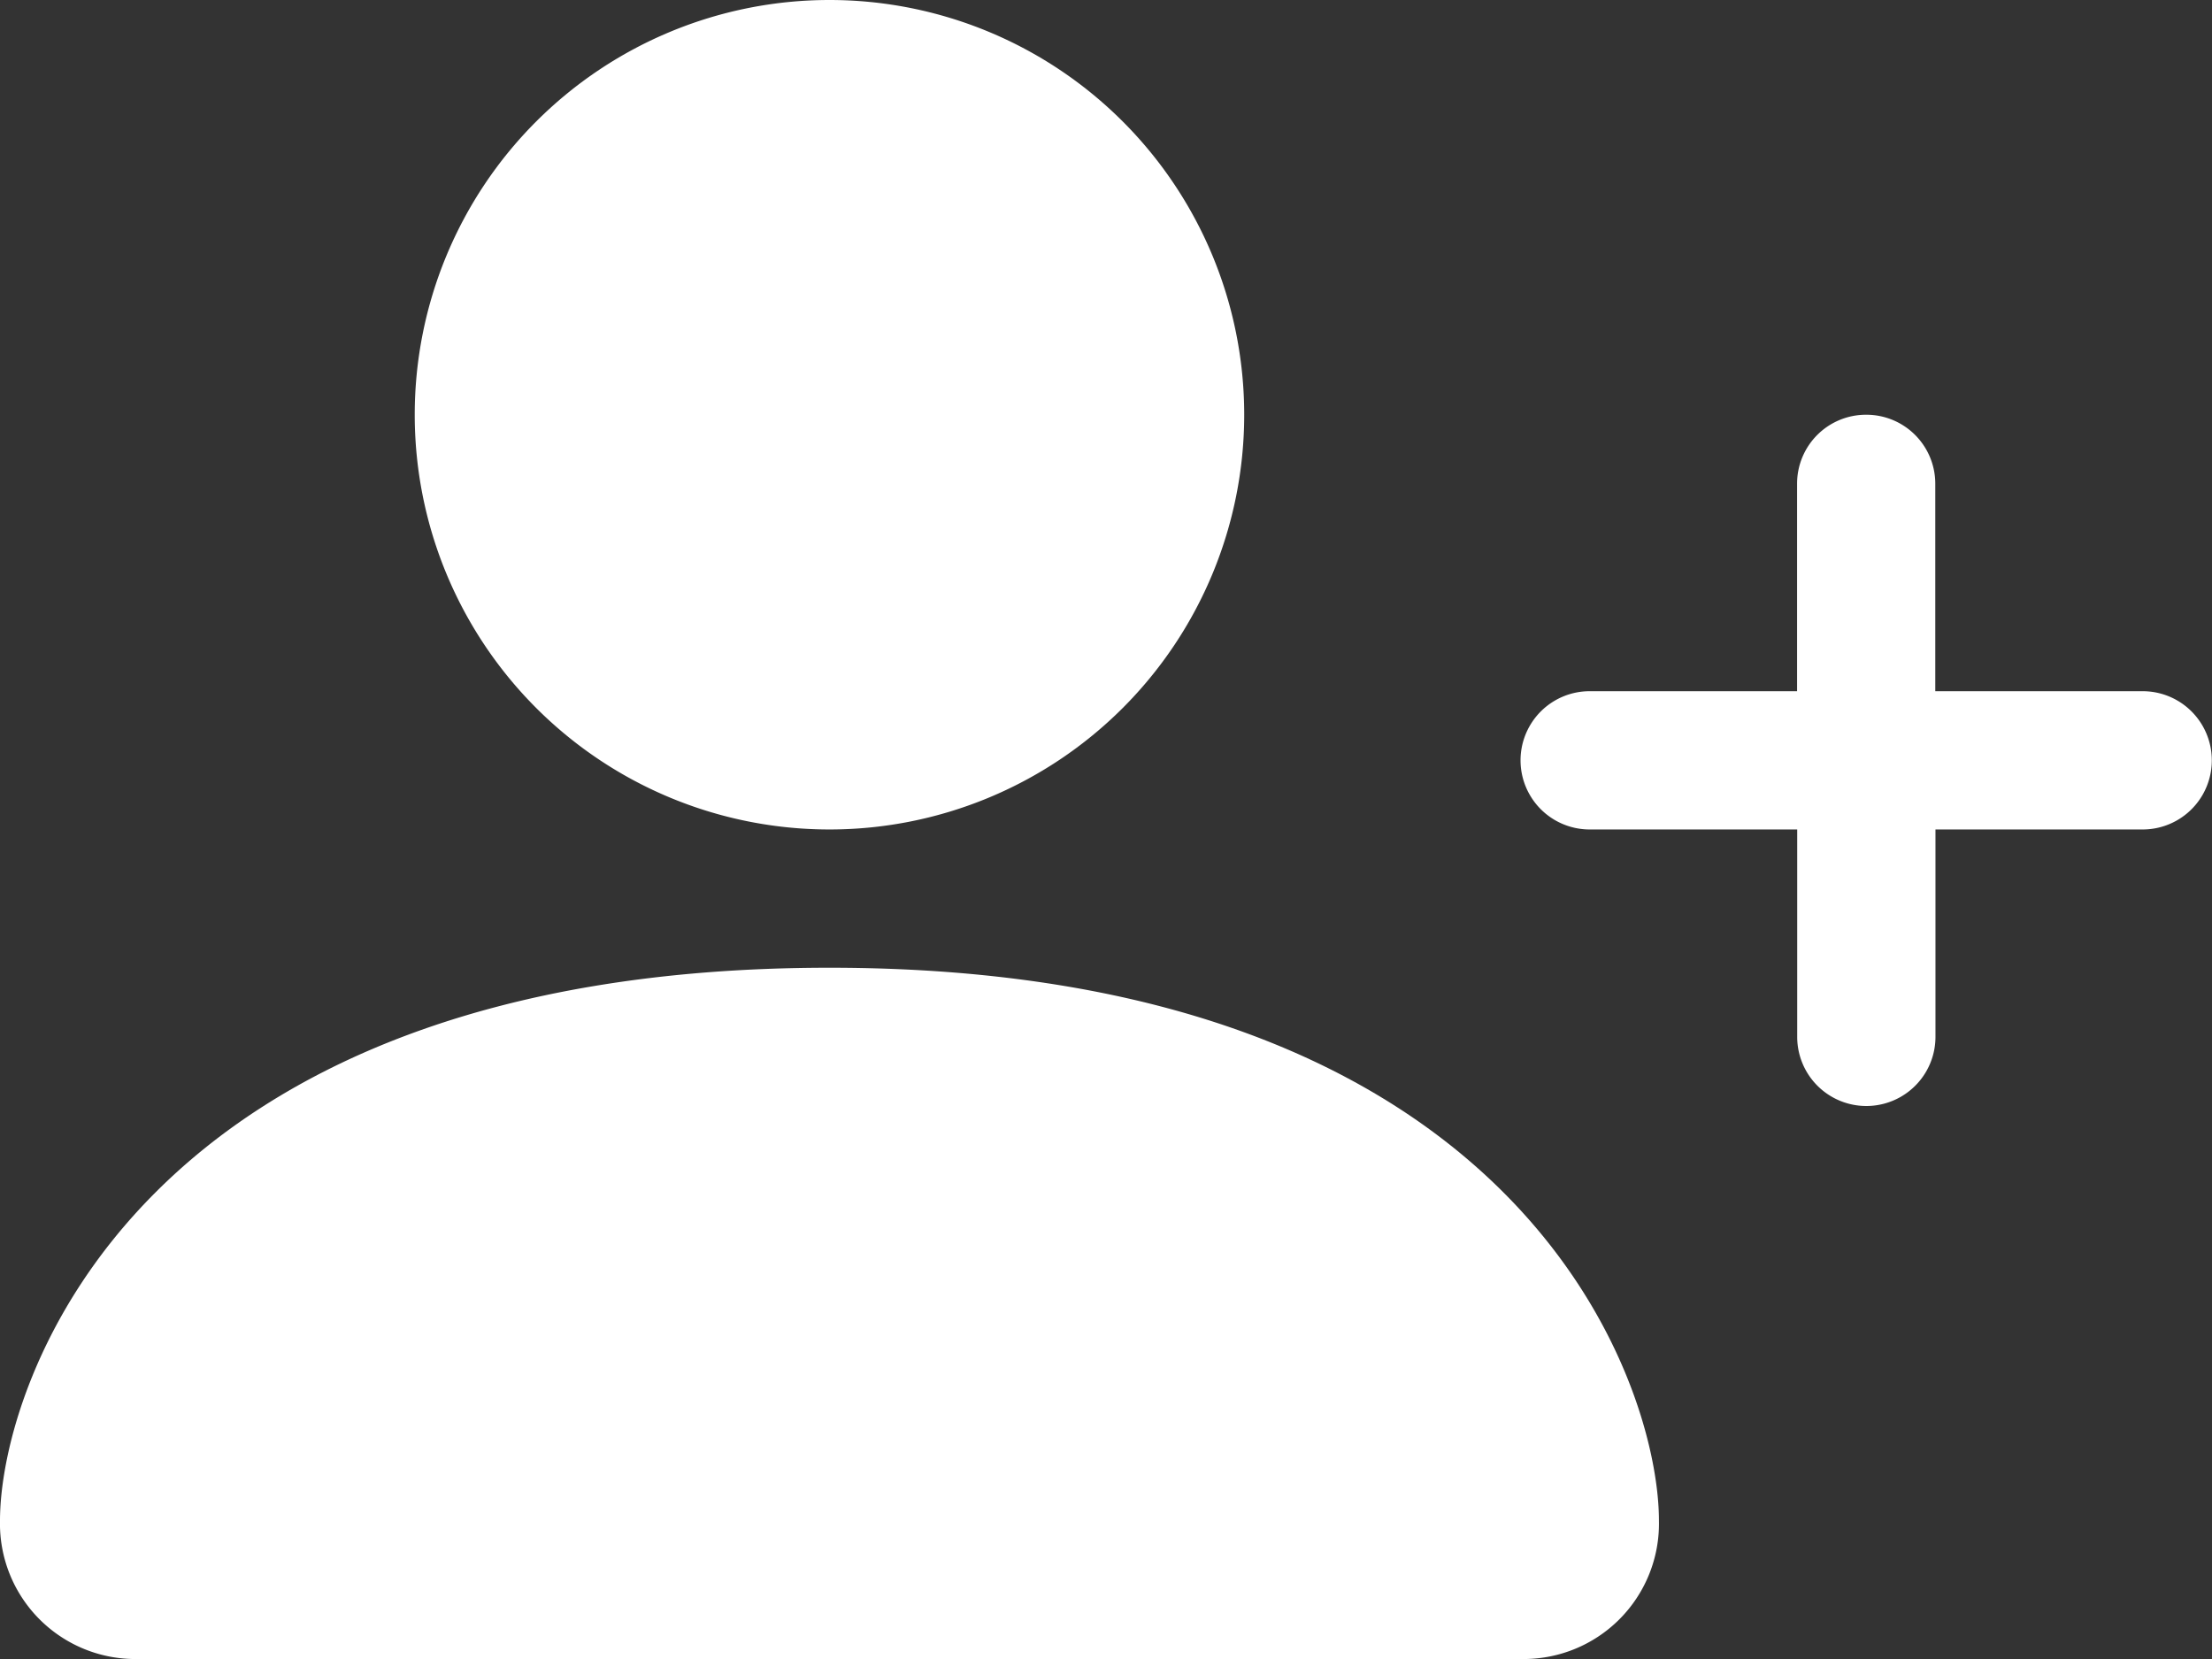 <svg xmlns="http://www.w3.org/2000/svg" width="35.292" height="26.469" viewBox="0 0 35.292 26.469">
  <rect x="0" y="0" width="35.292" height="26.469" fill="#333333" stroke="none"/>
  <g id="person-plus-fill" transform="translate(0 -2)">
    <path id="Path_503" data-name="Path 503" d="M2.206,28.469A2.16,2.16,0,0,1,0,26.263c0-2.206,2.206-8.823,13.234-8.823s13.234,6.617,13.234,8.823a2.16,2.16,0,0,1-2.206,2.206ZM13.234,15.234A6.617,6.617,0,1,0,6.617,8.617a6.617,6.617,0,0,0,6.617,6.617" fill="#fff"/>
    <path id="Path_504" data-name="Path 504" d="M16.514,5a1.1,1.1,0,0,1,1.1,1.1V9.411h3.309a1.1,1.1,0,1,1,0,2.206H17.617v3.309a1.1,1.1,0,1,1-2.206,0V11.617H12.1a1.1,1.1,0,0,1,0-2.206h3.309V6.1a1.1,1.1,0,0,1,1.1-1.1" transform="translate(13.263 3.617)" fill="#fff" fill-rule="evenodd"/>
  </g>
</svg>
